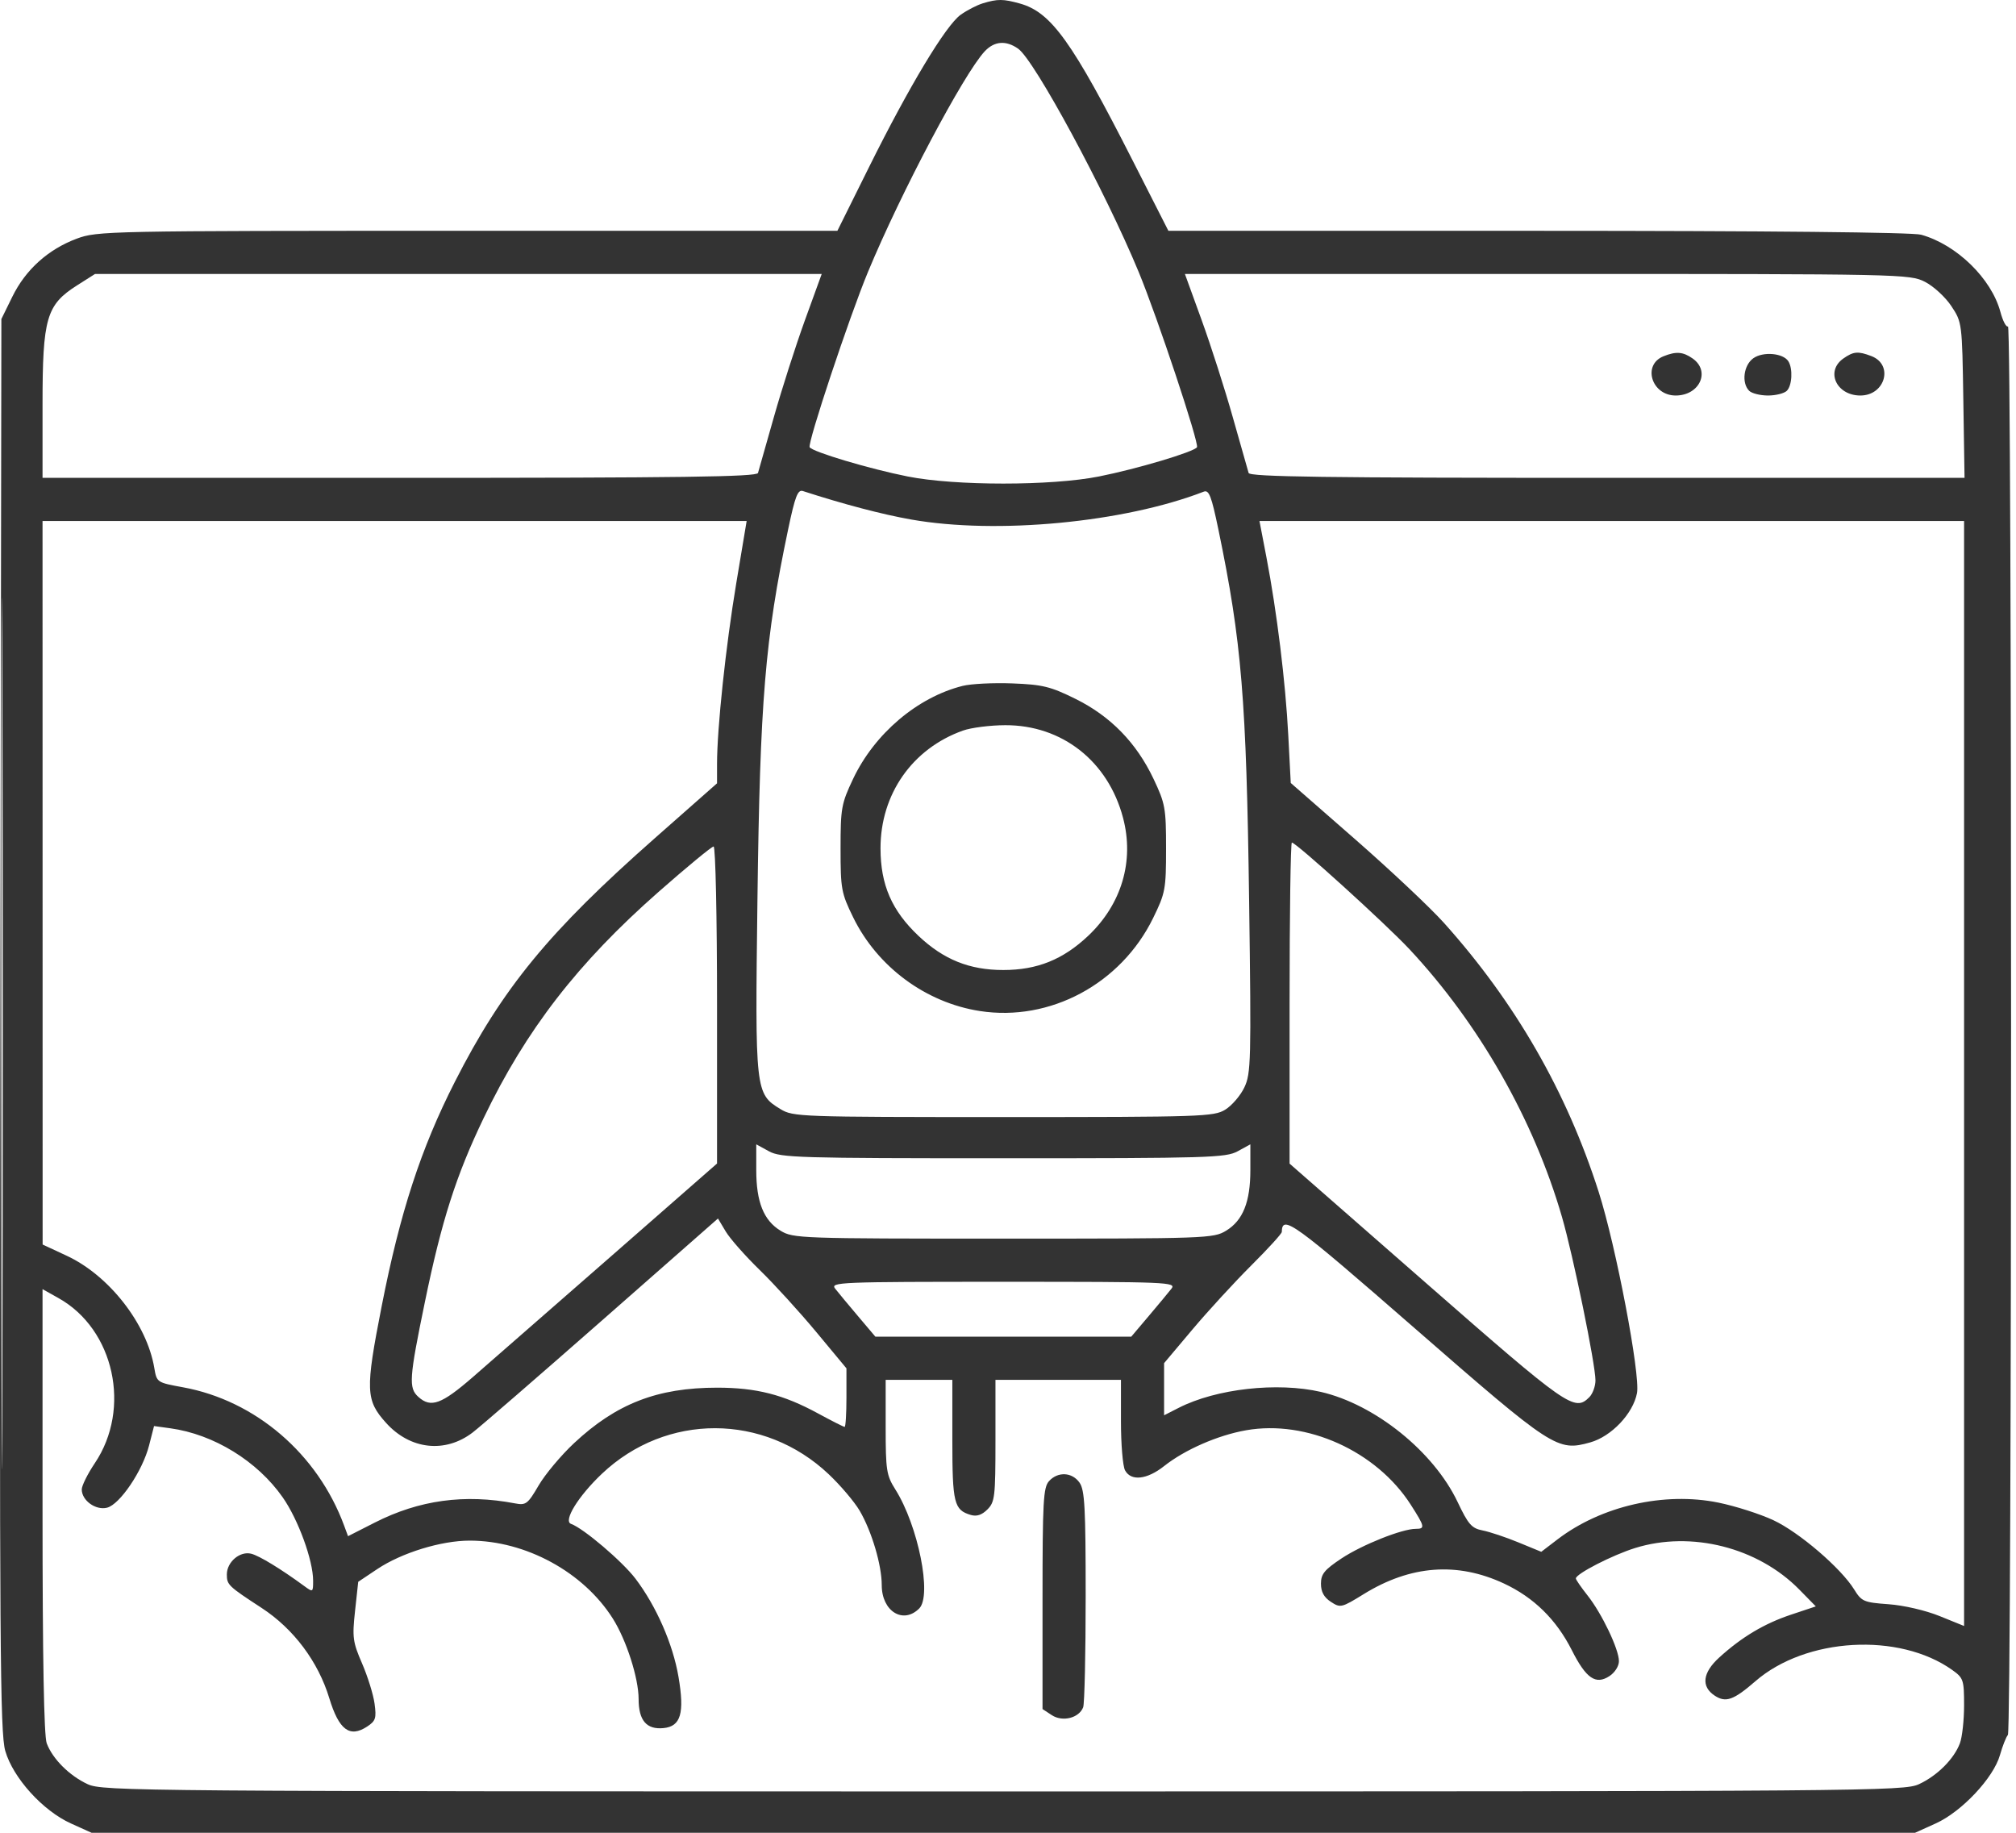 <svg width="110" height="100" viewBox="0 0 110 100" fill="none" xmlns="http://www.w3.org/2000/svg">
<path fill-rule="evenodd" clip-rule="evenodd" d="M53.63 0.18C53.311 0.276 52.766 0.557 52.418 0.805C51.608 1.382 49.611 4.702 47.418 9.116L45.691 12.593H25.512C5.83 12.593 5.305 12.604 4.185 13.023C2.627 13.605 1.398 14.712 0.676 16.183L0.075 17.407L0.019 55.913C-0.03 89.814 0.002 94.552 0.288 95.535C0.716 97.01 2.335 98.797 3.868 99.49L4.996 100H54.744H104.492L105.62 99.49C107.038 98.85 108.77 97.007 109.124 95.762C109.264 95.269 109.459 94.773 109.557 94.661C109.786 94.399 109.791 17.668 109.562 17.81C109.467 17.869 109.281 17.513 109.149 17.02C108.662 15.198 106.757 13.343 104.821 12.806C104.35 12.675 96.438 12.595 83.908 12.594L63.751 12.593L61.821 8.795C58.5 2.261 57.356 0.667 55.647 0.192C54.735 -0.061 54.436 -0.063 53.63 0.18ZM53.727 2.804C52.588 4.025 49.148 10.525 47.359 14.84C46.341 17.294 44.047 24.19 44.178 24.402C44.335 24.656 47.451 25.586 49.529 25.998C52.128 26.514 57.36 26.514 59.959 25.998C62.038 25.586 65.153 24.656 65.311 24.402C65.441 24.191 63.151 17.304 62.131 14.84C60.302 10.42 56.449 3.283 55.553 2.656C54.887 2.189 54.253 2.241 53.727 2.804ZM4.213 15.565C2.529 16.632 2.321 17.347 2.321 22.075V26.073H21.799C37.196 26.073 41.295 26.017 41.359 25.806C41.404 25.659 41.793 24.292 42.222 22.768C42.652 21.245 43.416 18.862 43.919 17.473L44.836 14.947H25.012H5.187L4.213 15.565ZM65.569 17.473C66.073 18.862 66.837 21.245 67.266 22.768C67.696 24.292 68.084 25.659 68.129 25.806C68.194 26.017 72.295 26.073 87.701 26.073H107.192L107.126 21.831C107.06 17.61 107.057 17.584 106.471 16.7C106.148 16.211 105.501 15.617 105.036 15.379C104.204 14.955 103.831 14.947 84.42 14.947H64.652L65.569 17.473ZM0.072 56.35C0.072 77.533 0.098 86.231 0.128 75.678C0.159 65.125 0.159 47.793 0.128 37.163C0.098 26.533 0.072 35.167 0.072 56.35ZM90.764 19.44C89.597 19.91 90.117 21.58 91.43 21.58C92.738 21.58 93.346 20.253 92.355 19.559C91.828 19.19 91.453 19.162 90.764 19.44ZM95.666 19.548C95.137 19.927 95.014 20.896 95.441 21.323C95.583 21.464 96.045 21.58 96.468 21.58C96.892 21.58 97.354 21.464 97.496 21.323C97.785 21.034 97.832 20.111 97.578 19.711C97.293 19.263 96.196 19.169 95.666 19.548ZM100.582 19.559C99.591 20.253 100.199 21.58 101.507 21.58C102.866 21.58 103.335 19.895 102.106 19.428C101.379 19.151 101.133 19.173 100.582 19.559ZM43.002 28.892C41.744 34.883 41.467 38.217 41.329 49.075C41.196 59.567 41.207 59.675 42.589 60.517C43.276 60.936 43.639 60.949 54.744 60.949C65.568 60.949 66.228 60.927 66.851 60.547C67.213 60.326 67.684 59.778 67.897 59.33C68.258 58.569 68.275 57.895 68.157 49.194C68.007 38.126 67.751 35.024 66.481 28.897C66.1 27.06 65.967 26.715 65.68 26.826C61.335 28.51 54.383 29.171 49.712 28.345C48.125 28.064 46.031 27.513 43.81 26.793C43.528 26.701 43.384 27.076 43.002 28.892ZM2.324 48.166L2.326 67.904L3.642 68.517C5.953 69.592 8.011 72.228 8.418 74.632C8.552 75.427 8.56 75.433 9.984 75.693C13.944 76.417 17.333 79.327 18.778 83.243L18.99 83.817L20.445 83.077C22.87 81.843 25.352 81.503 28.105 82.028C28.697 82.14 28.797 82.064 29.389 81.05C29.742 80.445 30.612 79.406 31.323 78.741C33.632 76.583 35.872 75.714 39.13 75.714C41.271 75.714 42.744 76.091 44.641 77.123C45.381 77.525 46.031 77.854 46.086 77.854C46.14 77.854 46.185 77.135 46.185 76.257V74.659L44.534 72.672C43.626 71.58 42.24 70.06 41.454 69.295C40.668 68.53 39.834 67.585 39.6 67.195L39.175 66.484L32.863 72.032C29.391 75.084 26.205 77.843 25.784 78.164C24.287 79.306 22.383 79.094 21.07 77.641C19.949 76.4 19.927 75.853 20.823 71.281C21.826 66.162 22.965 62.669 24.817 59.029C27.416 53.918 29.954 50.827 35.722 45.74L39.124 42.739V41.685C39.124 39.736 39.602 35.244 40.173 31.822L40.74 28.427H21.531H2.321L2.324 48.166ZM69.101 30.406C69.672 33.384 70.143 37.214 70.293 40.121L70.428 42.721L73.937 45.789C75.867 47.477 78.05 49.532 78.79 50.357C82.686 54.703 85.483 59.566 87.23 65.034C88.173 67.985 89.509 75.001 89.32 76.009C89.11 77.126 87.924 78.376 86.769 78.7C84.972 79.203 84.736 79.049 77.201 72.48C70.556 66.685 69.958 66.252 69.939 67.218C69.938 67.311 69.19 68.132 68.278 69.04C67.366 69.949 65.922 71.521 65.068 72.534L63.517 74.376V75.798V77.221L64.319 76.812C66.364 75.771 69.695 75.398 72.07 75.945C75.025 76.626 78.224 79.201 79.531 81.949C80.116 83.181 80.298 83.388 80.902 83.505C81.284 83.58 82.16 83.872 82.847 84.155L84.097 84.669L84.987 83.989C87.376 82.166 90.808 81.383 93.764 81.986C94.69 82.175 96.04 82.607 96.764 82.946C98.169 83.603 100.449 85.559 101.168 86.721C101.576 87.382 101.692 87.432 103.048 87.53C103.874 87.589 105.064 87.865 105.83 88.175L107.167 88.717V58.572V28.427H87.944H68.721L69.101 30.406ZM52.523 37.424C50.055 38.044 47.716 40.03 46.546 42.501C45.908 43.847 45.864 44.092 45.864 46.293C45.864 48.51 45.905 48.729 46.553 50.054C47.875 52.756 50.516 54.708 53.466 55.164C57.296 55.757 61.162 53.682 62.917 50.093C63.587 48.724 63.624 48.522 63.624 46.293C63.624 44.092 63.58 43.847 62.943 42.501C62.006 40.524 60.595 39.077 58.681 38.131C57.316 37.457 56.891 37.352 55.239 37.288C54.202 37.248 52.98 37.309 52.523 37.424ZM52.541 39.862C49.778 40.847 48.039 43.334 48.044 46.293C48.047 48.277 48.657 49.682 50.113 51.06C51.485 52.357 52.897 52.926 54.744 52.926C56.591 52.926 58.003 52.357 59.376 51.06C61.205 49.329 61.9 46.973 61.276 44.617C60.459 41.531 57.948 39.558 54.851 39.568C54.027 39.57 52.988 39.703 52.541 39.862ZM70.364 54.73V63.489L77.836 70.029C85.551 76.783 85.915 77.037 86.718 76.234C86.903 76.049 87.054 75.636 87.054 75.317C87.054 74.436 85.842 68.521 85.226 66.397C83.69 61.096 80.702 55.852 76.901 51.787C75.602 50.398 70.721 45.972 70.488 45.972C70.42 45.972 70.364 49.914 70.364 54.73ZM35.932 48.664C31.526 52.539 28.696 56.197 26.392 60.999C24.883 64.143 24.096 66.606 23.182 71.047C22.324 75.208 22.288 75.73 22.826 76.216C23.509 76.834 24.087 76.624 25.806 75.131C26.717 74.34 30.087 71.396 33.294 68.588L39.124 63.484V54.835C39.124 50.032 39.041 46.186 38.937 46.186C38.834 46.186 37.482 47.301 35.932 48.664ZM41.264 63.84C41.264 65.579 41.668 66.589 42.589 67.15C43.276 67.569 43.639 67.582 54.744 67.582C65.849 67.582 66.213 67.569 66.9 67.15C67.82 66.589 68.224 65.579 68.224 63.84V62.437L67.529 62.817C66.886 63.168 65.921 63.197 54.744 63.197C43.568 63.197 42.602 63.168 41.959 62.817L41.264 62.437V63.84ZM45.57 70.312C45.731 70.517 46.29 71.192 46.814 71.809L47.765 72.933H54.744H61.724L62.675 71.809C63.198 71.192 63.758 70.517 63.919 70.312C64.196 69.956 63.729 69.937 54.744 69.937C45.759 69.937 45.292 69.956 45.57 70.312ZM2.321 82.427C2.321 90.448 2.398 94.719 2.549 95.118C2.873 95.975 3.786 96.886 4.782 97.348C5.607 97.73 7.397 97.744 54.744 97.744C102.091 97.744 103.881 97.73 104.706 97.348C105.703 96.886 106.616 95.975 106.939 95.118C107.064 94.787 107.167 93.855 107.167 93.047C107.167 91.656 107.132 91.553 106.521 91.117C103.62 89.052 98.529 89.343 95.779 91.732C94.594 92.761 94.165 92.914 93.566 92.521C92.806 92.024 92.894 91.268 93.807 90.437C95.031 89.323 96.265 88.586 97.719 88.101L99.077 87.648L98.177 86.73C95.918 84.429 92.284 83.509 89.22 84.462C87.977 84.849 85.984 85.872 85.984 86.124C85.984 86.19 86.272 86.608 86.624 87.053C87.402 88.035 88.333 89.982 88.335 90.634C88.337 90.904 88.112 91.258 87.817 91.451C87.068 91.942 86.542 91.58 85.763 90.036C84.92 88.367 83.691 87.16 82.058 86.398C79.511 85.21 76.96 85.403 74.41 86.977C73.197 87.726 73.137 87.74 72.615 87.398C72.239 87.152 72.076 86.853 72.076 86.41C72.076 85.882 72.264 85.651 73.199 85.03C74.322 84.286 76.5 83.417 77.245 83.417C77.772 83.417 77.749 83.306 76.973 82.095C75.097 79.172 71.297 77.456 67.99 78.038C66.451 78.309 64.652 79.095 63.521 79.99C62.582 80.734 61.71 80.829 61.385 80.222C61.263 79.994 61.163 78.791 61.163 77.547V75.286H57.74H54.316V78.603C54.316 81.662 54.282 81.954 53.877 82.358C53.575 82.661 53.292 82.754 52.968 82.658C52.054 82.387 51.963 82.013 51.963 78.562V75.286H50.144H48.325V77.858C48.325 80.223 48.368 80.498 48.852 81.265C50.098 83.238 50.863 87.054 50.156 87.761C49.277 88.64 48.111 87.913 48.111 86.488C48.111 85.393 47.566 83.555 46.906 82.427C46.622 81.942 45.862 81.046 45.218 80.437C41.69 77.1 36.358 77.088 32.846 80.408C31.555 81.63 30.716 82.99 31.158 83.146C31.835 83.385 33.956 85.19 34.677 86.14C35.812 87.638 36.715 89.7 37.021 91.49C37.359 93.474 37.148 94.196 36.205 94.288C35.278 94.379 34.845 93.874 34.845 92.703C34.845 91.564 34.18 89.488 33.439 88.314C31.837 85.776 28.685 84.059 25.628 84.059C24.071 84.059 21.914 84.723 20.583 85.613L19.546 86.306L19.373 87.893C19.215 89.343 19.249 89.592 19.757 90.763C20.062 91.468 20.369 92.453 20.437 92.951C20.546 93.751 20.498 93.899 20.029 94.207C19.08 94.829 18.494 94.388 17.968 92.659C17.361 90.659 16.022 88.873 14.277 87.733C12.449 86.54 12.378 86.472 12.378 85.903C12.378 85.224 13.091 84.618 13.707 84.774C14.15 84.886 15.328 85.604 16.604 86.54C17.075 86.885 17.085 86.879 17.085 86.248C17.085 85.138 16.274 82.912 15.428 81.702C14.043 79.719 11.661 78.255 9.292 77.93L8.405 77.808L8.134 78.867C7.779 80.253 6.54 82.087 5.84 82.263C5.221 82.418 4.461 81.869 4.461 81.266C4.461 81.061 4.782 80.416 5.174 79.833C7.179 76.854 6.233 72.534 3.203 70.833L2.321 70.338V82.427ZM57.238 80.813C56.926 81.157 56.884 81.923 56.884 87.227V93.25L57.39 93.582C57.976 93.966 58.876 93.74 59.102 93.152C59.176 92.957 59.238 90.227 59.238 87.085C59.238 82.261 59.186 81.299 58.904 80.897C58.5 80.32 57.719 80.281 57.238 80.813Z" fill="#333333"/>
</svg>
